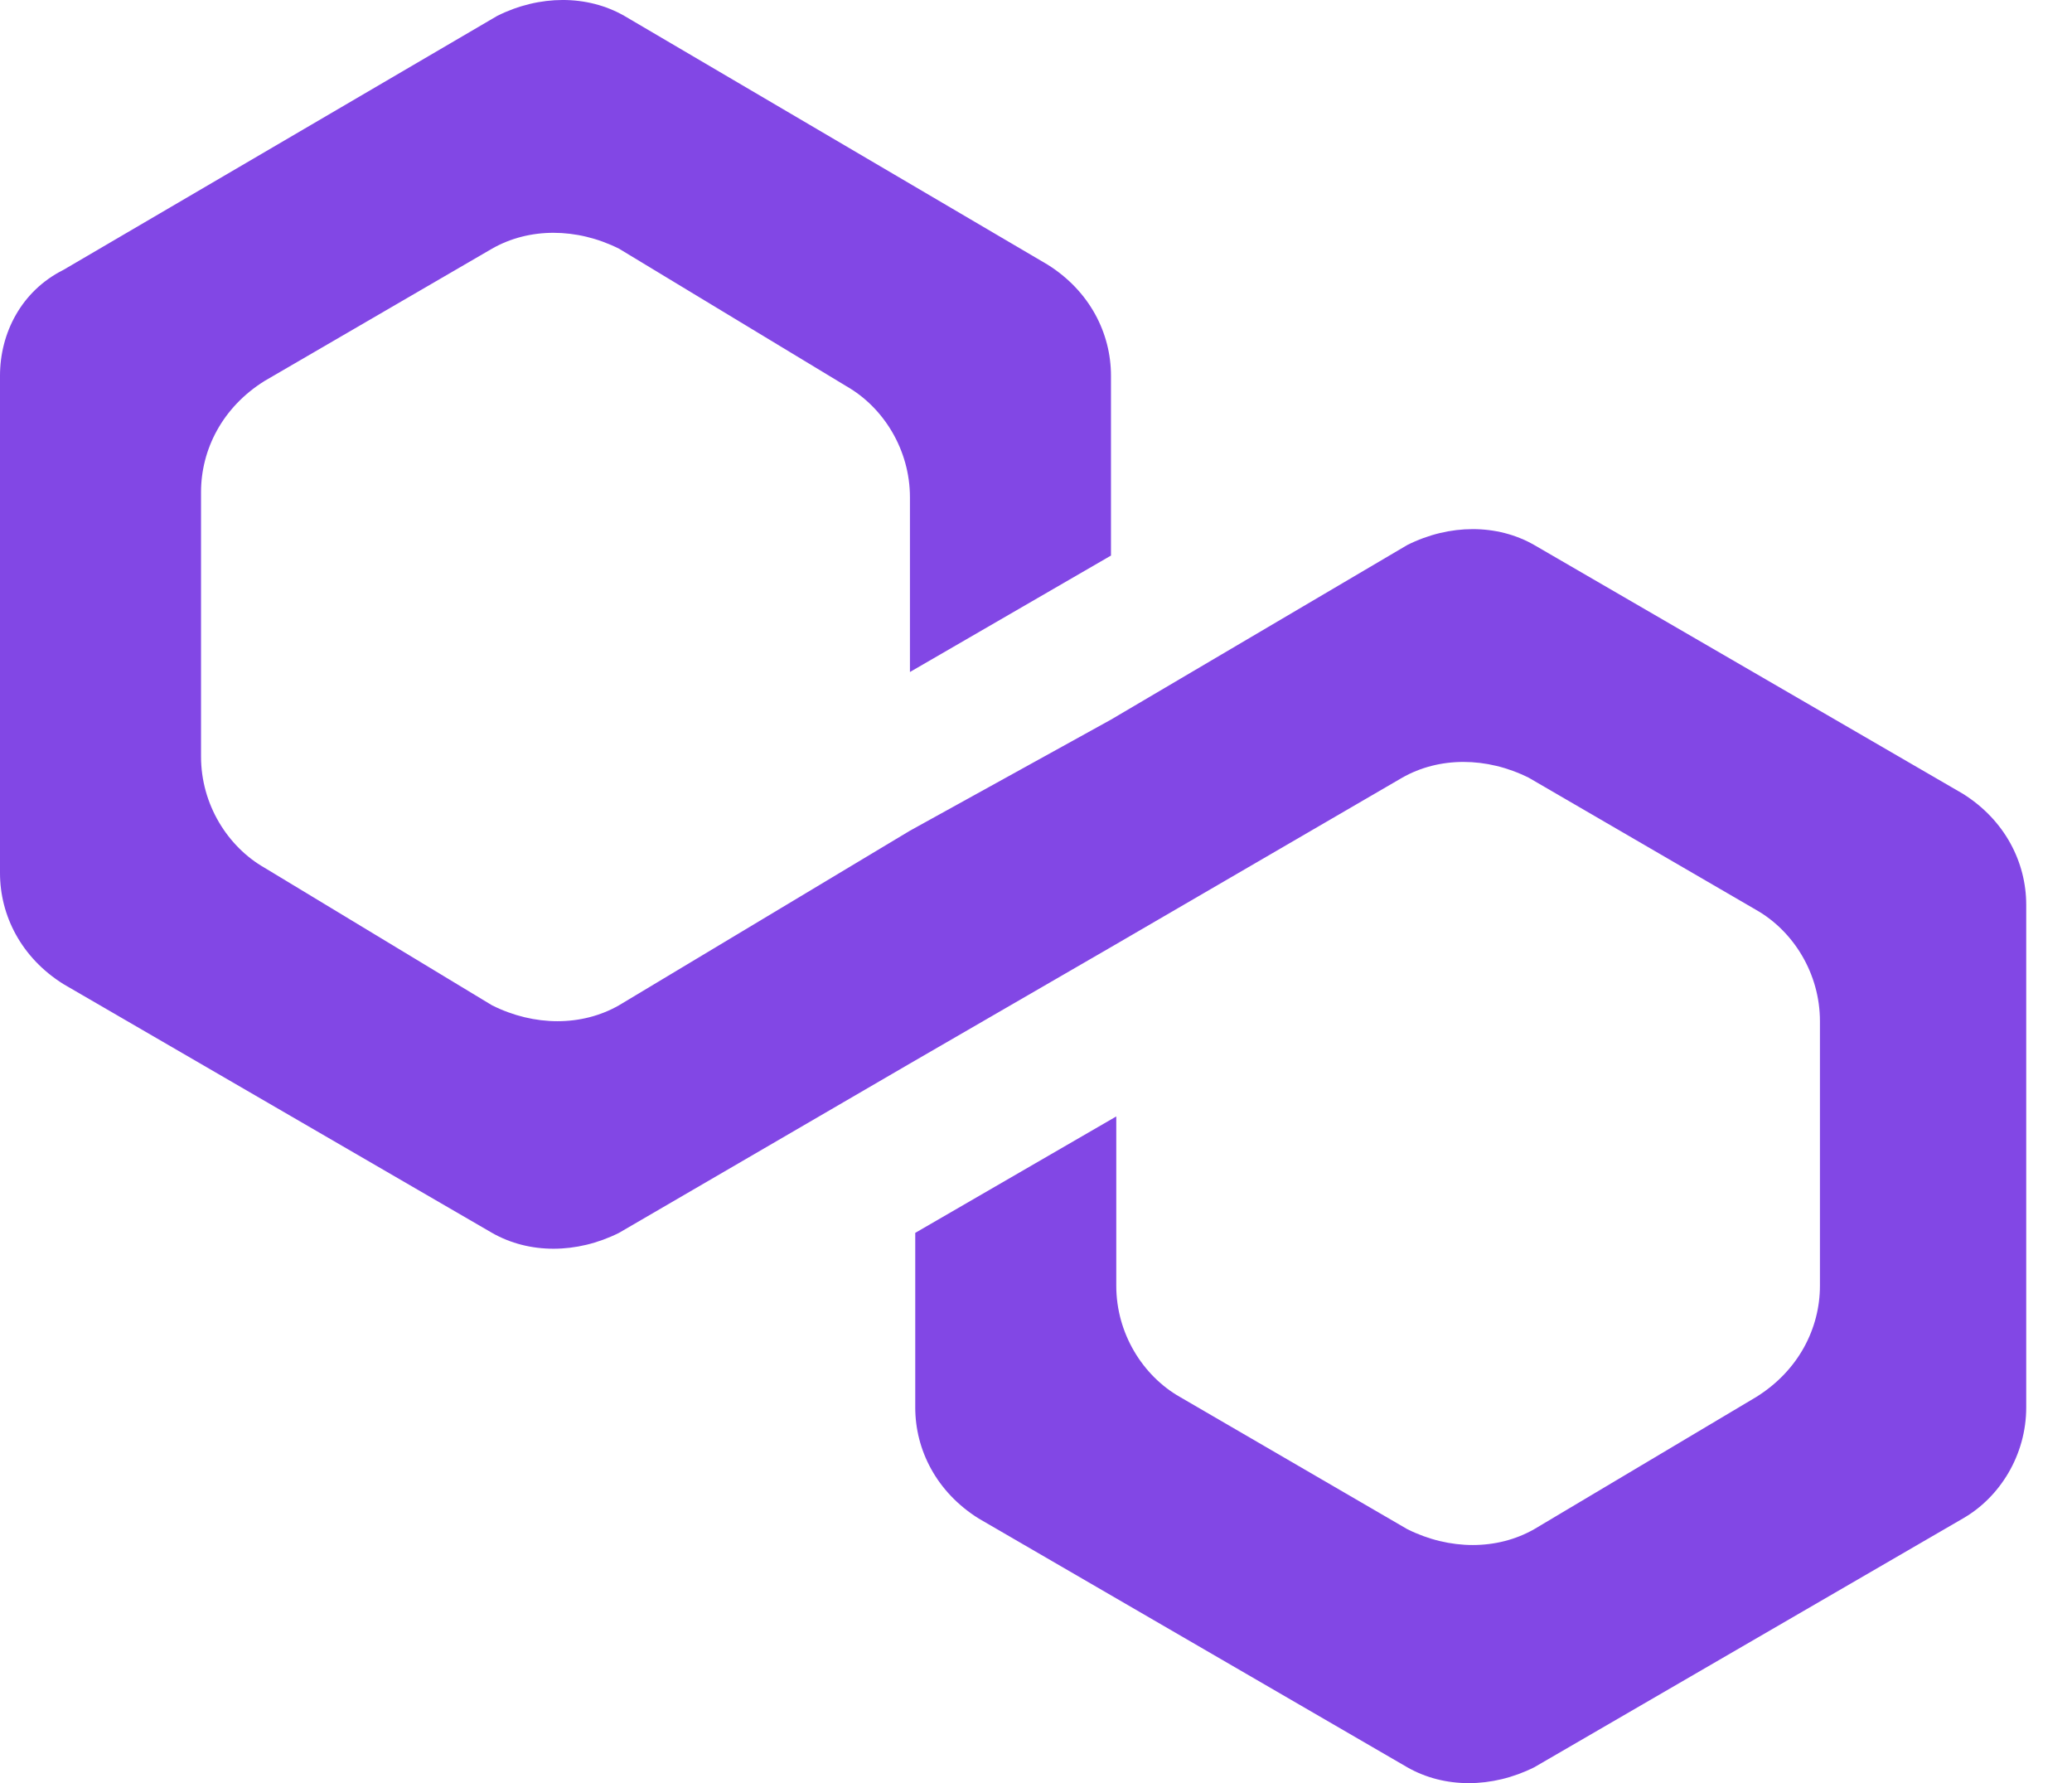 <svg width="43" height="37" viewBox="0 0 43 37" fill="none" xmlns="http://www.w3.org/2000/svg">
<path d="M31.84 11.309C31.071 10.869 30.083 10.869 29.205 11.309L23.056 14.932L18.884 17.237L12.846 20.86C12.077 21.3 11.089 21.3 10.211 20.86L5.49 18.006C4.721 17.567 4.172 16.688 4.172 15.7V10.211C4.172 9.332 4.611 8.454 5.49 7.905L10.211 5.16C10.979 4.721 11.967 4.721 12.846 5.16L17.567 8.015C18.335 8.454 18.884 9.332 18.884 10.32V13.944L23.056 11.528V7.795C23.056 6.917 22.617 6.039 21.739 5.49L12.956 0.329C12.187 -0.11 11.199 -0.11 10.32 0.329L1.318 5.599C0.439 6.039 0 6.917 0 7.795V18.116C0 18.994 0.439 19.872 1.318 20.421L10.211 25.582C10.979 26.021 11.967 26.021 12.846 25.582L18.884 22.068L23.056 19.653L29.095 16.14C29.863 15.7 30.852 15.7 31.73 16.14L36.451 18.884C37.22 19.323 37.769 20.202 37.769 21.19V26.68C37.769 27.558 37.329 28.436 36.451 28.985L31.84 31.73C31.071 32.169 30.083 32.169 29.205 31.73L24.484 28.985C23.715 28.546 23.166 27.668 23.166 26.68V23.166L18.994 25.582V29.205C18.994 30.083 19.433 30.961 20.312 31.51L29.205 36.671C29.973 37.11 30.961 37.11 31.84 36.671L40.733 31.51C41.502 31.071 42.05 30.193 42.05 29.205V18.774C42.05 17.896 41.611 17.018 40.733 16.469L31.84 11.309Z" fill="#8247E5"/>
</svg>
